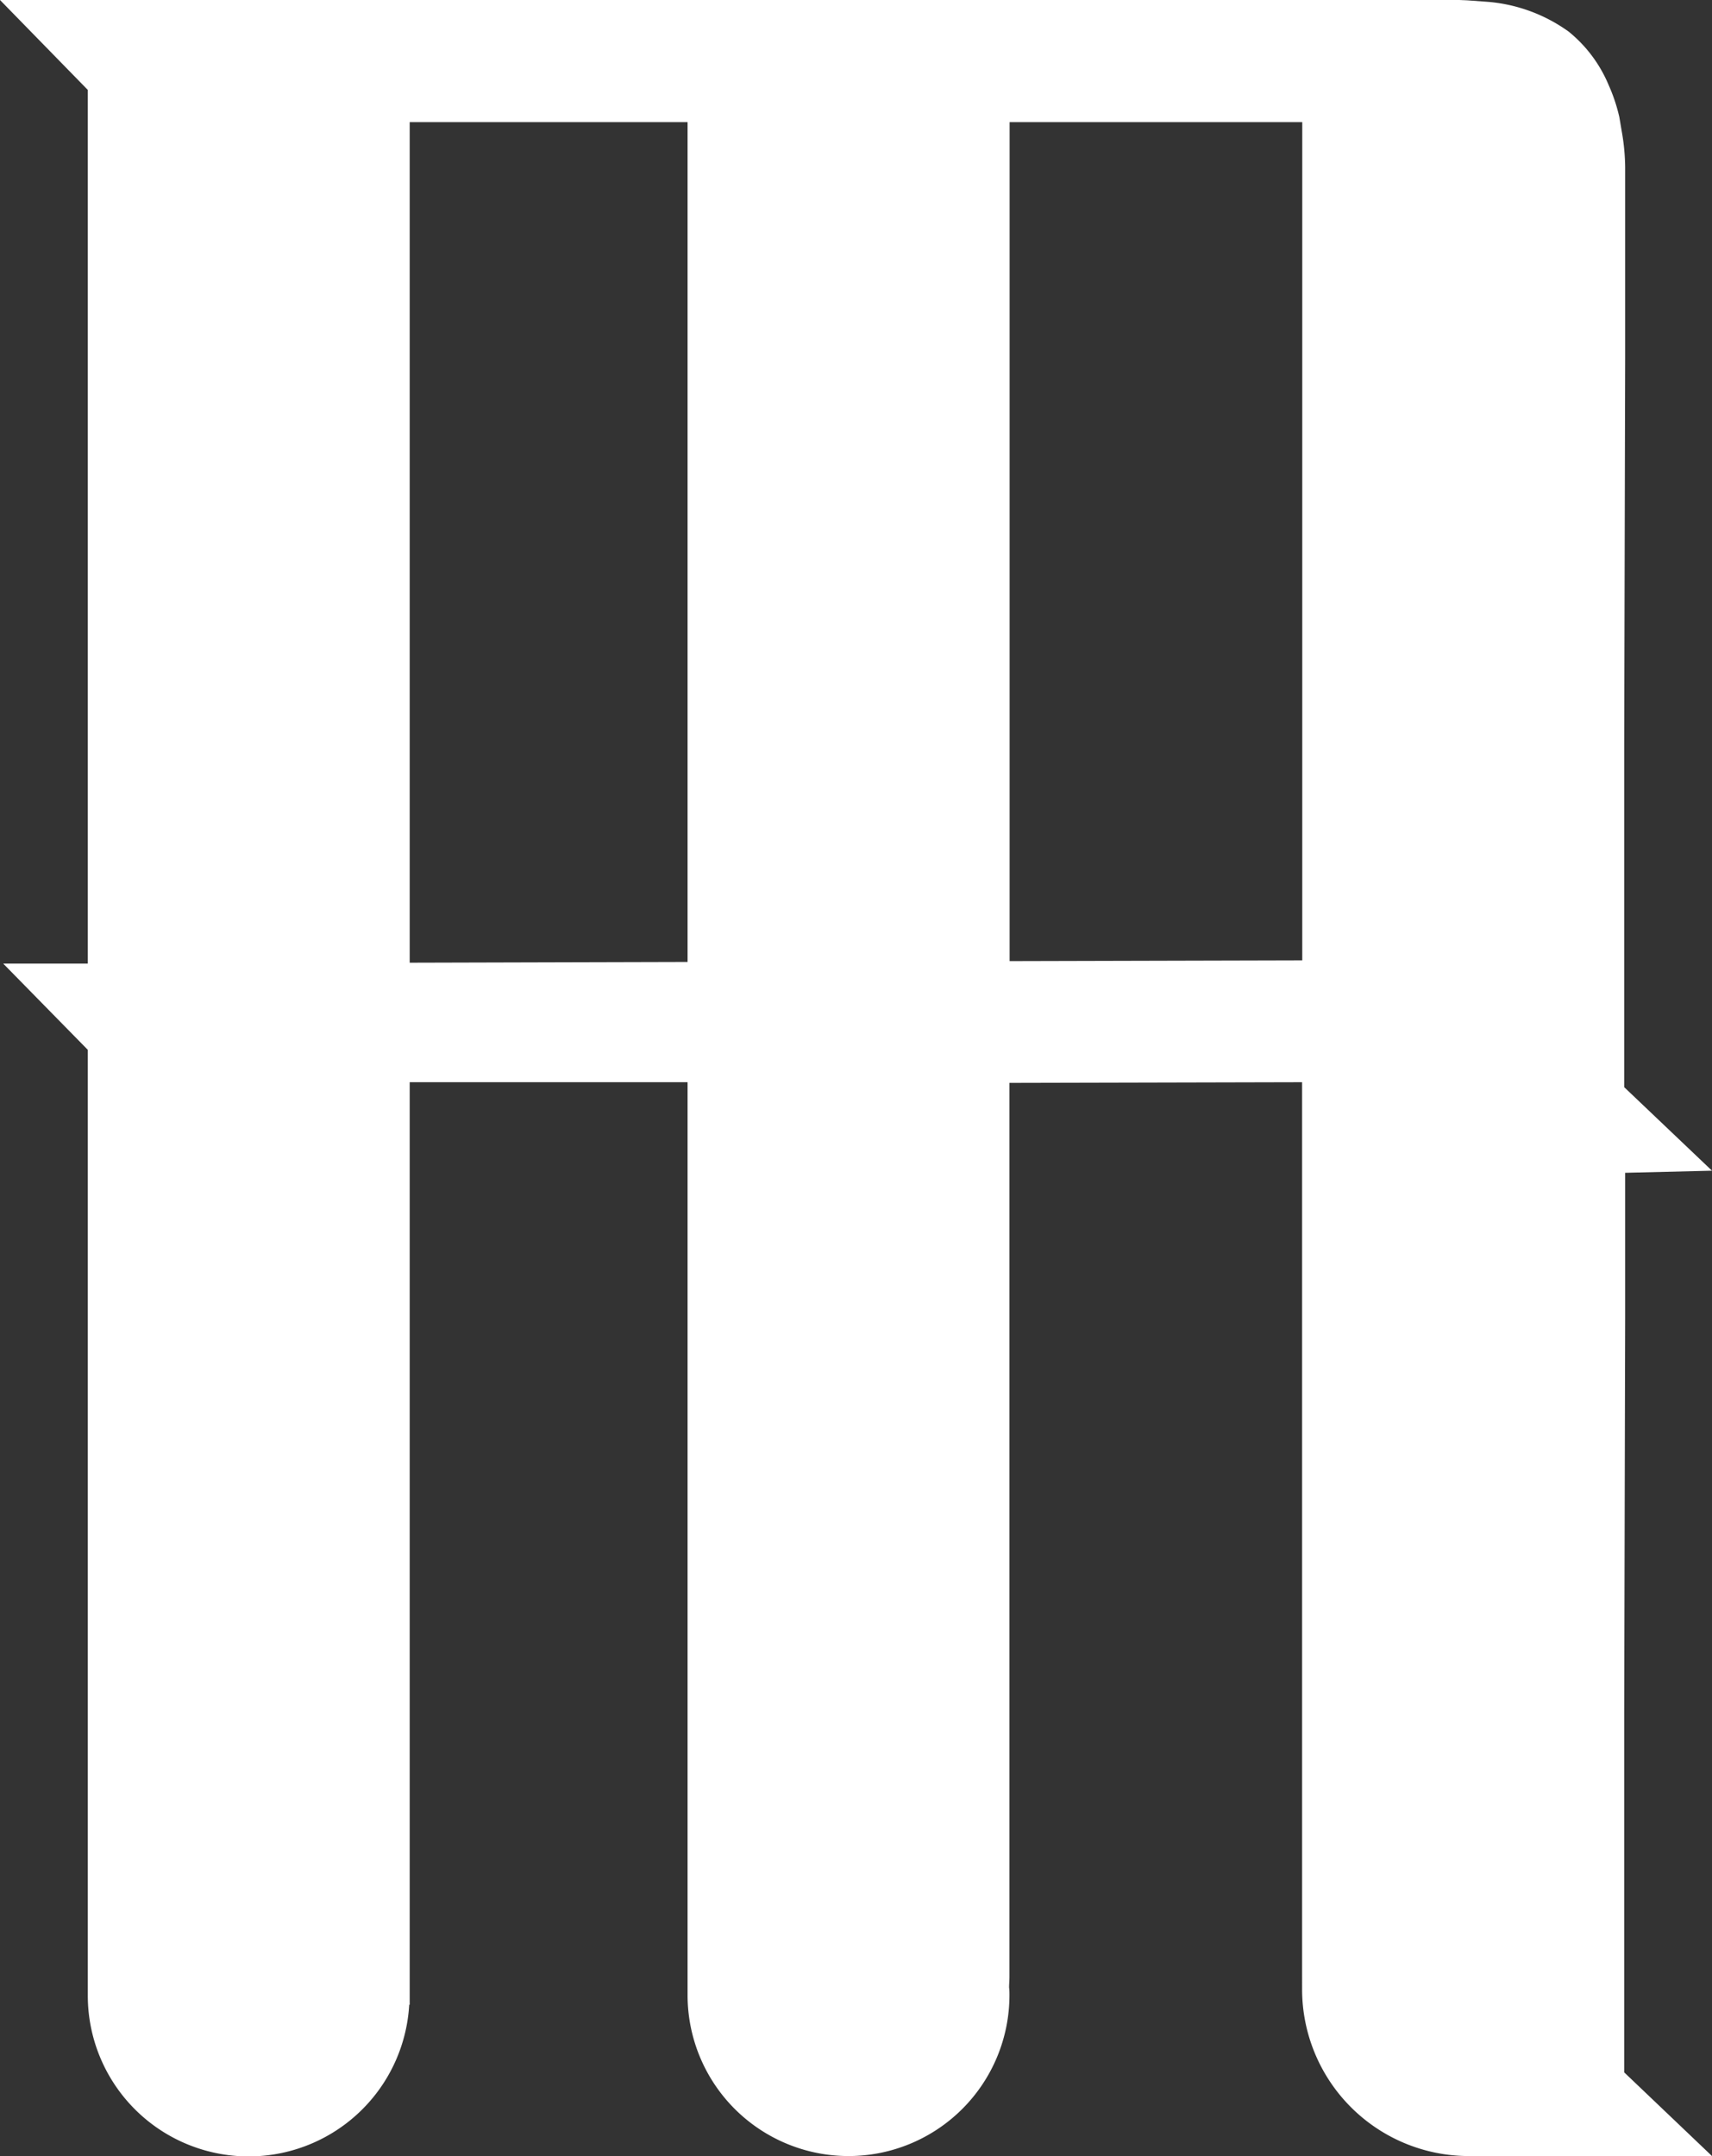 <?xml version="1.0" encoding="UTF-8"?> <svg xmlns="http://www.w3.org/2000/svg" viewBox="0 0 323.69 407.6"><rect x="0" y="0" width="323.69" height="407.6" fill="#333333" stroke="none"/><defs><style>.cls-1{fill:#fff;}</style></defs><g id="Camada_2" data-name="Camada 2"><g id="Camada_1-2" data-name="Camada 1"><path class="cls-1" d="M307.09,407.6h16.6l-16.6-15.82V323.64l.18-74.28V221.72l16.42-.4-16.6-15.79V140.68l.18-72.81V31.57a40.53,40.53,0,0,0-.65-6.77l-.45-2.67a32.21,32.21,0,0,0-2-6A25.81,25.81,0,0,0,296.62,6,30.4,30.4,0,0,0,281.34.35L277.39.06,275.91,0H0L16.6,17V182.16l-16,0,16,16.31V376.25h0c0,.31,0,.61,0,.92A30.41,30.41,0,0,0,77.37,379h.09V204.59H130V376.25h0c0,.31,0,.61,0,.92a30.43,30.43,0,1,0,60.86,0c0-.48,0-.95-.07-1.43,0-.65.07-1.3.07-2V204.72l55.33-.13V376.08a31.53,31.53,0,0,0,31.53,31.52M77.46,182V23.09H130V181.86Zm113.43-.3V23.09h55.33V181.56Z"></path></g></g></svg> 